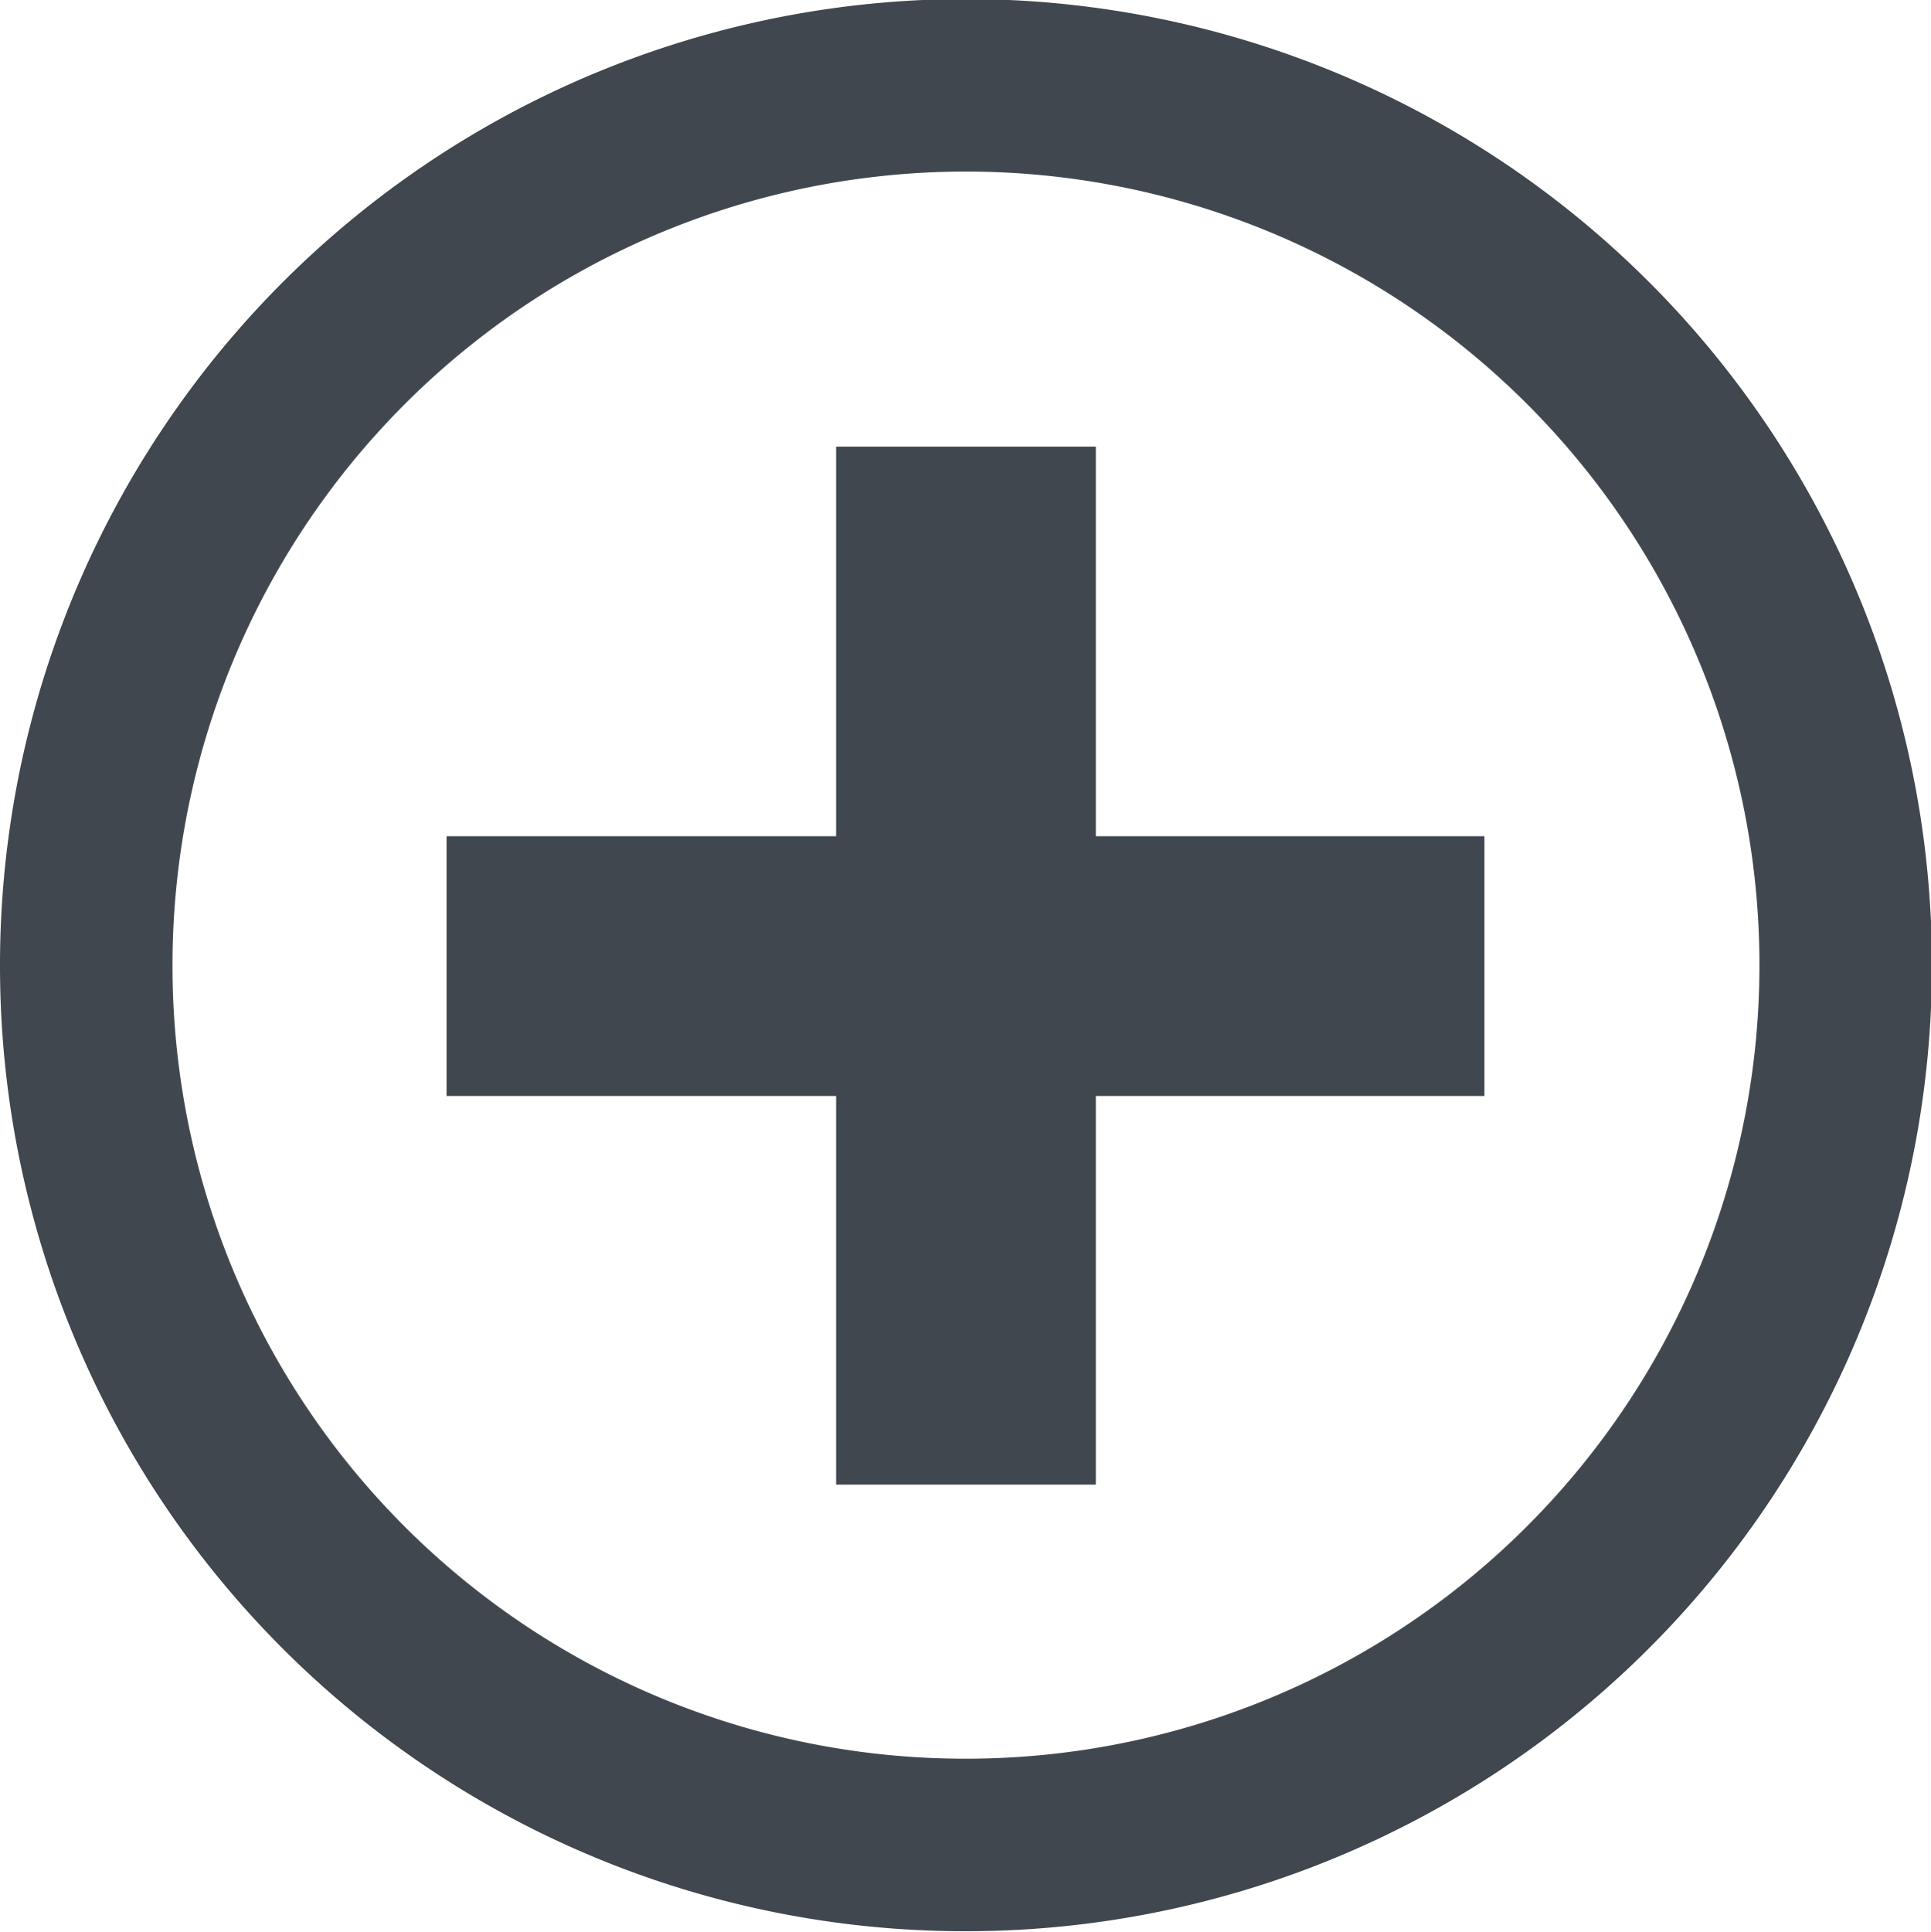 <svg id="Layer_1" data-name="Layer 1" xmlns="http://www.w3.org/2000/svg" xmlns:xlink="http://www.w3.org/1999/xlink" viewBox="0 0 20.15 20.16"><defs><style>.cls-1,.cls-3,.cls-4{fill:none;}.cls-2{clip-path:url(#clip-path);}.cls-3,.cls-4{stroke:#40474f;}.cls-3{stroke-width:1.8px;}.cls-4{stroke-width:2.71px;}</style><clipPath id="clip-path" transform="translate(0 0)"><rect class="cls-1" width="20.16" height="20.16"/></clipPath></defs><g class="cls-2"><path class="cls-3" d="M10.08,19.25A9.18,9.18,0,1,0,.9,10.08,9.17,9.17,0,0,0,10.08,19.25Z" transform="translate(0 0)"/><line class="cls-4" x1="4.66" y1="10.08" x2="15.49" y2="10.08"/><line class="cls-4" x1="10.08" y1="15.49" x2="10.08" y2="4.66"/></g></svg>